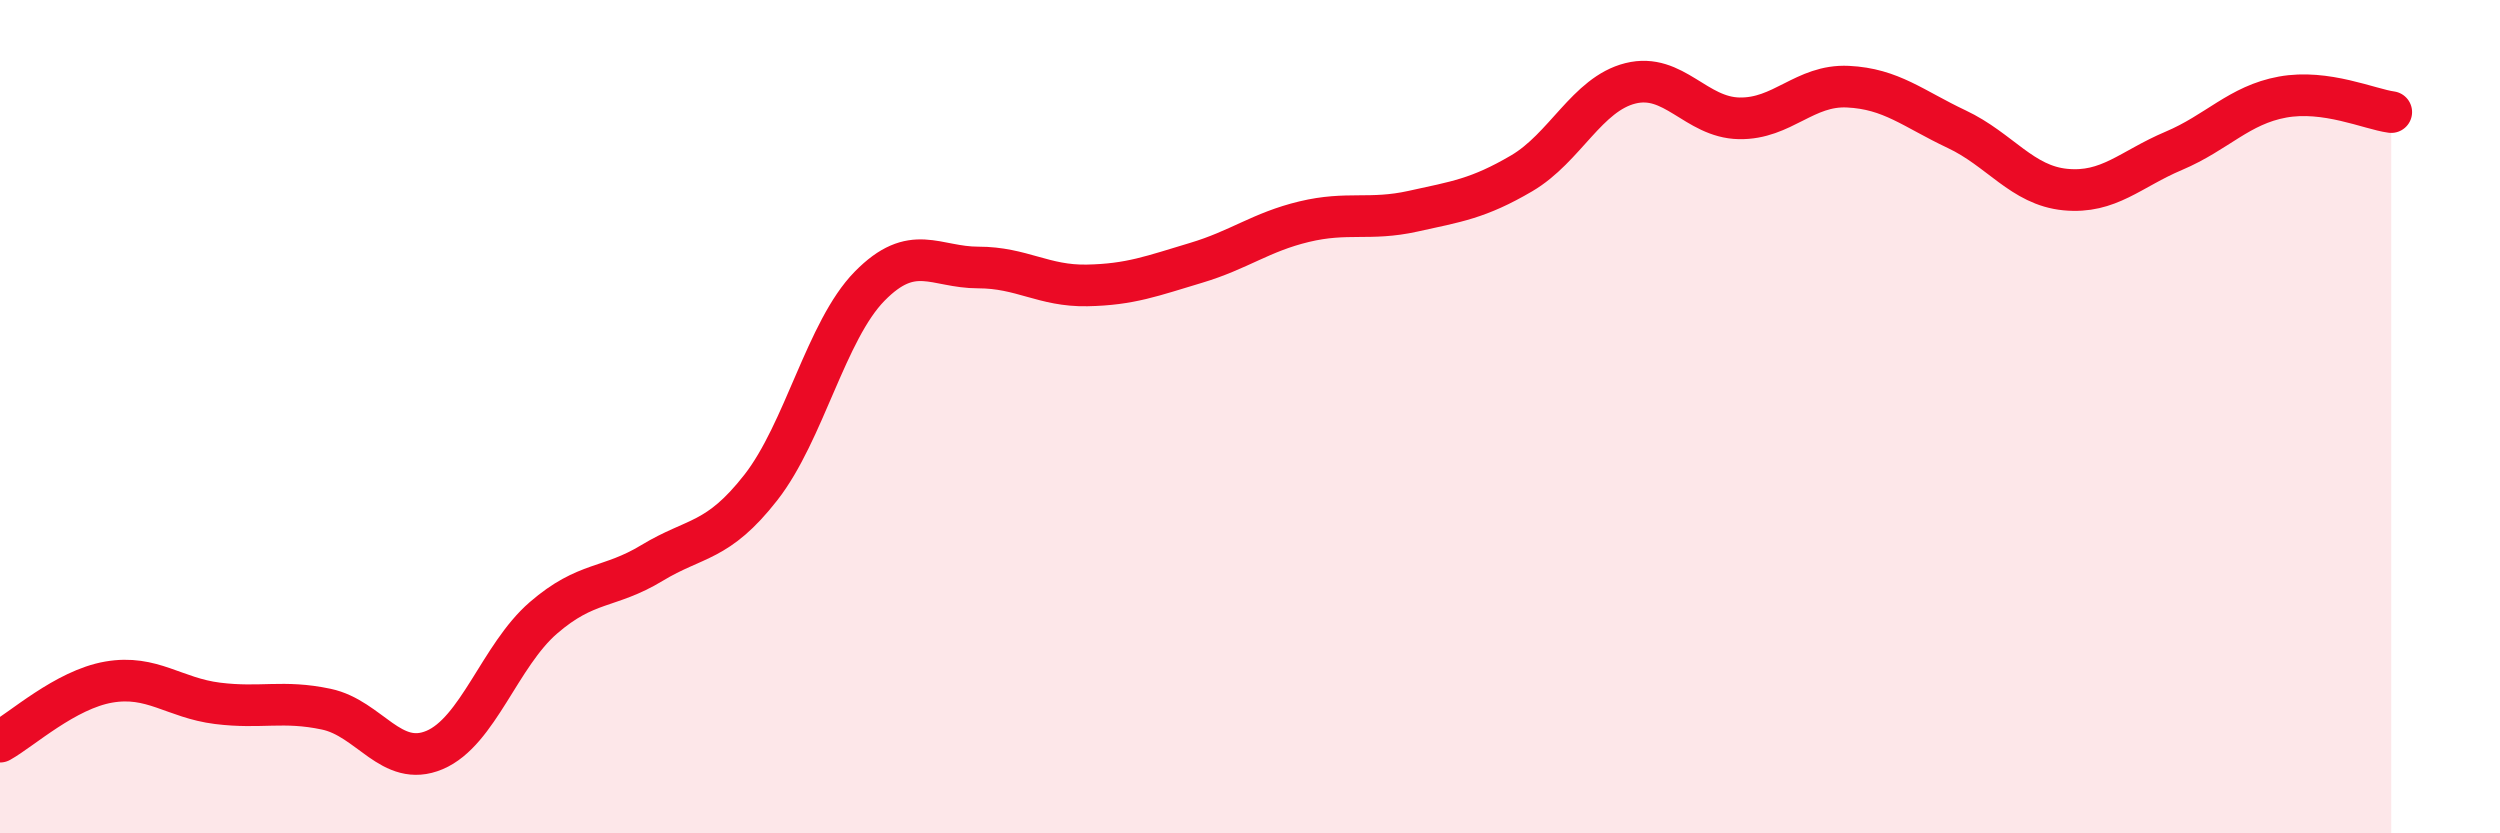 
    <svg width="60" height="20" viewBox="0 0 60 20" xmlns="http://www.w3.org/2000/svg">
      <path
        d="M 0,17.8 C 0.52,17.51 1.57,16.55 2.61,16.37 C 3.65,16.19 4.18,16.75 5.22,16.88 C 6.26,17.01 6.79,16.8 7.83,17.02 C 8.87,17.24 9.39,18.44 10.43,18 C 11.47,17.56 12,15.73 13.04,14.83 C 14.08,13.93 14.61,14.14 15.65,13.51 C 16.69,12.88 17.22,13.03 18.26,11.7 C 19.3,10.37 19.83,7.93 20.87,6.87 C 21.91,5.81 22.44,6.42 23.48,6.42 C 24.52,6.42 25.05,6.87 26.09,6.85 C 27.13,6.83 27.66,6.62 28.7,6.31 C 29.74,6 30.26,5.57 31.3,5.32 C 32.34,5.07 32.87,5.3 33.91,5.07 C 34.95,4.84 35.48,4.77 36.52,4.16 C 37.56,3.55 38.09,2.26 39.13,2 C 40.17,1.74 40.7,2.82 41.74,2.84 C 42.78,2.86 43.31,2.03 44.35,2.08 C 45.39,2.13 45.92,2.61 46.96,3.1 C 48,3.59 48.53,4.45 49.57,4.55 C 50.61,4.65 51.13,4.06 52.17,3.62 C 53.21,3.18 53.74,2.52 54.78,2.33 C 55.82,2.14 56.87,2.62 57.39,2.69L57.39 20L0 20Z"
        fill="#EB0A25"
        opacity="0.1"
        stroke-linecap="round"
        stroke-linejoin="round"
      />
      <path
        d="M 0,17.8 C 0.52,17.51 1.57,16.55 2.61,16.37 C 3.65,16.19 4.18,16.75 5.22,16.88 C 6.26,17.01 6.79,16.8 7.83,17.02 C 8.87,17.24 9.39,18.44 10.43,18 C 11.47,17.56 12,15.73 13.04,14.83 C 14.08,13.93 14.61,14.14 15.65,13.51 C 16.69,12.88 17.22,13.03 18.26,11.7 C 19.3,10.37 19.83,7.93 20.87,6.87 C 21.91,5.81 22.44,6.42 23.48,6.42 C 24.52,6.42 25.05,6.87 26.09,6.85 C 27.13,6.83 27.66,6.62 28.7,6.31 C 29.74,6 30.26,5.57 31.3,5.32 C 32.34,5.07 32.87,5.3 33.91,5.07 C 34.95,4.84 35.48,4.77 36.52,4.16 C 37.56,3.55 38.09,2.26 39.13,2 C 40.17,1.74 40.7,2.82 41.74,2.84 C 42.78,2.86 43.31,2.03 44.35,2.08 C 45.39,2.13 45.92,2.61 46.96,3.1 C 48,3.59 48.53,4.45 49.57,4.55 C 50.61,4.65 51.13,4.06 52.17,3.62 C 53.21,3.18 53.74,2.52 54.78,2.33 C 55.82,2.14 56.87,2.62 57.39,2.69"
        stroke="#EB0A25"
        stroke-width="1"
        fill="none"
        stroke-linecap="round"
        stroke-linejoin="round"
      />
    </svg>
  